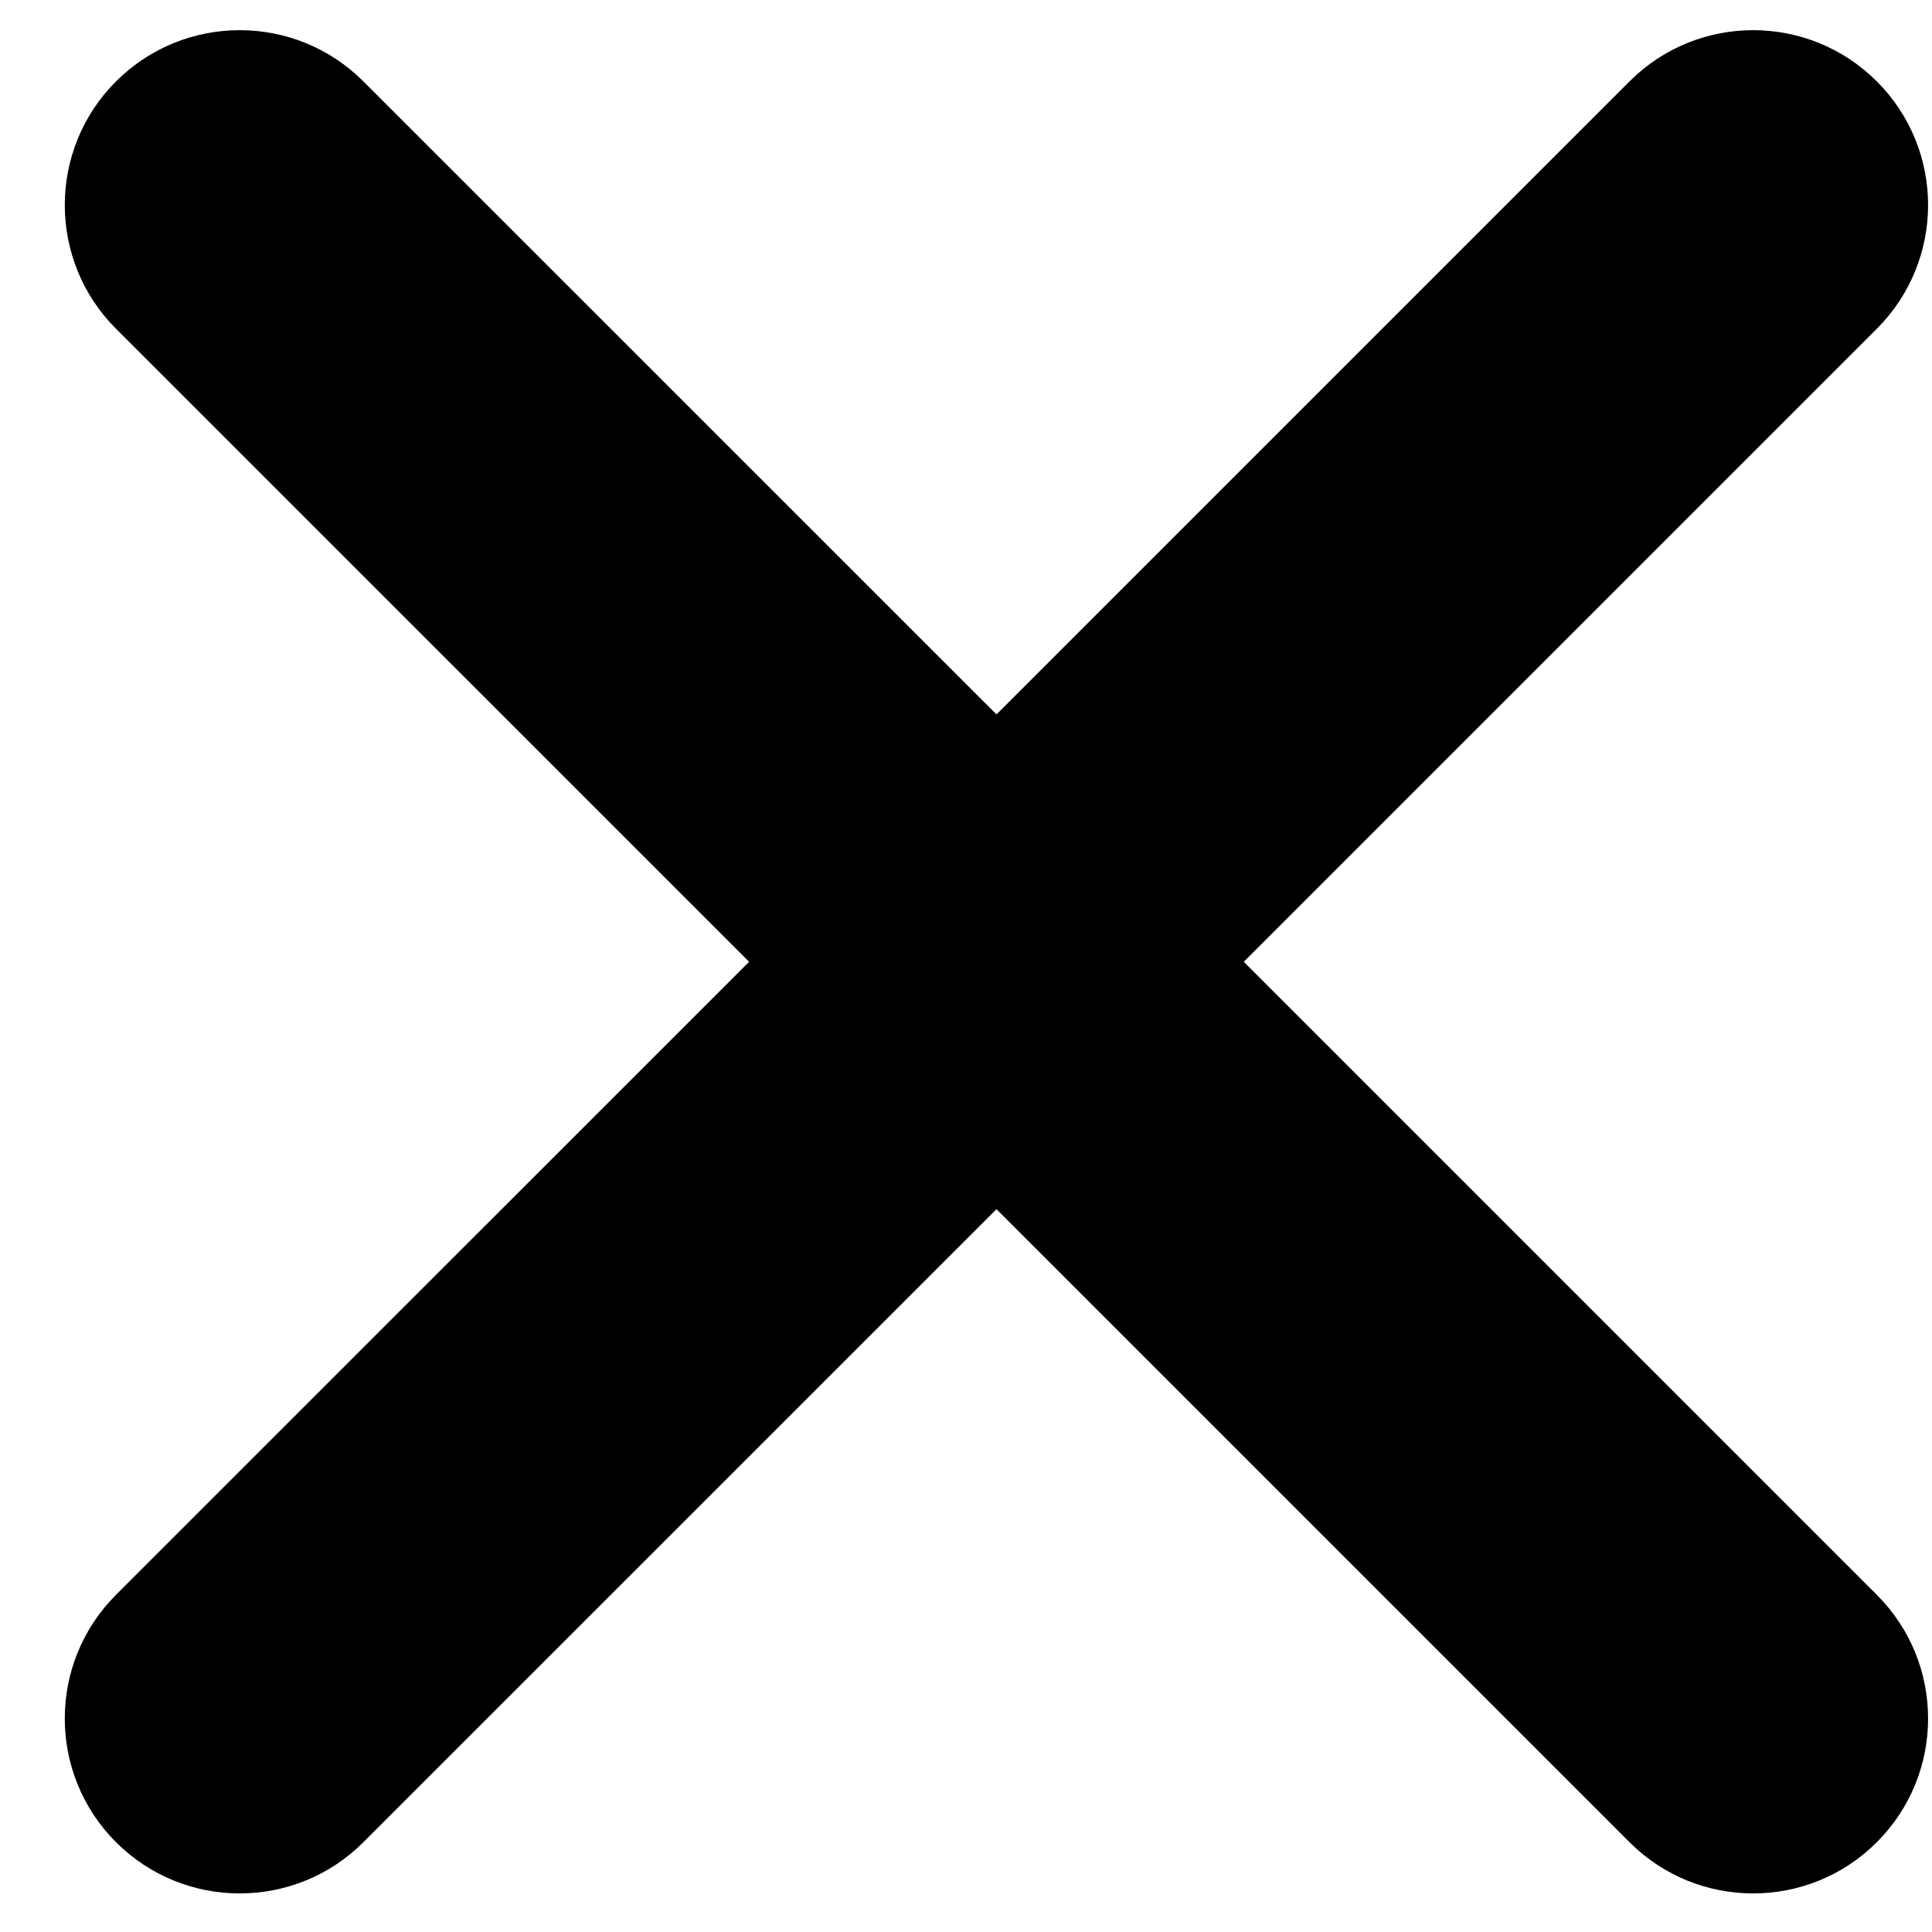 <?xml version="1.0" encoding="UTF-8"?> <svg xmlns="http://www.w3.org/2000/svg" width="23" height="23" viewBox="0 0 23 23" fill="none"> <path fill-rule="evenodd" clip-rule="evenodd" d="M1.381 18.986C0.568 19.799 0.568 21.118 1.381 21.931C2.195 22.744 3.513 22.744 4.326 21.931L11.863 14.395L19.399 21.931C20.212 22.744 21.53 22.744 22.343 21.931C23.157 21.118 23.157 19.799 22.343 18.986L14.807 11.45L22.343 3.914C23.157 3.1 23.157 1.782 22.343 0.969C21.53 0.156 20.212 0.156 19.399 0.969L11.863 8.505L4.326 0.969C3.513 0.156 2.195 0.156 1.381 0.969C0.568 1.782 0.568 3.1 1.381 3.914L8.918 11.45L1.381 18.986Z" fill="black"></path> </svg> 